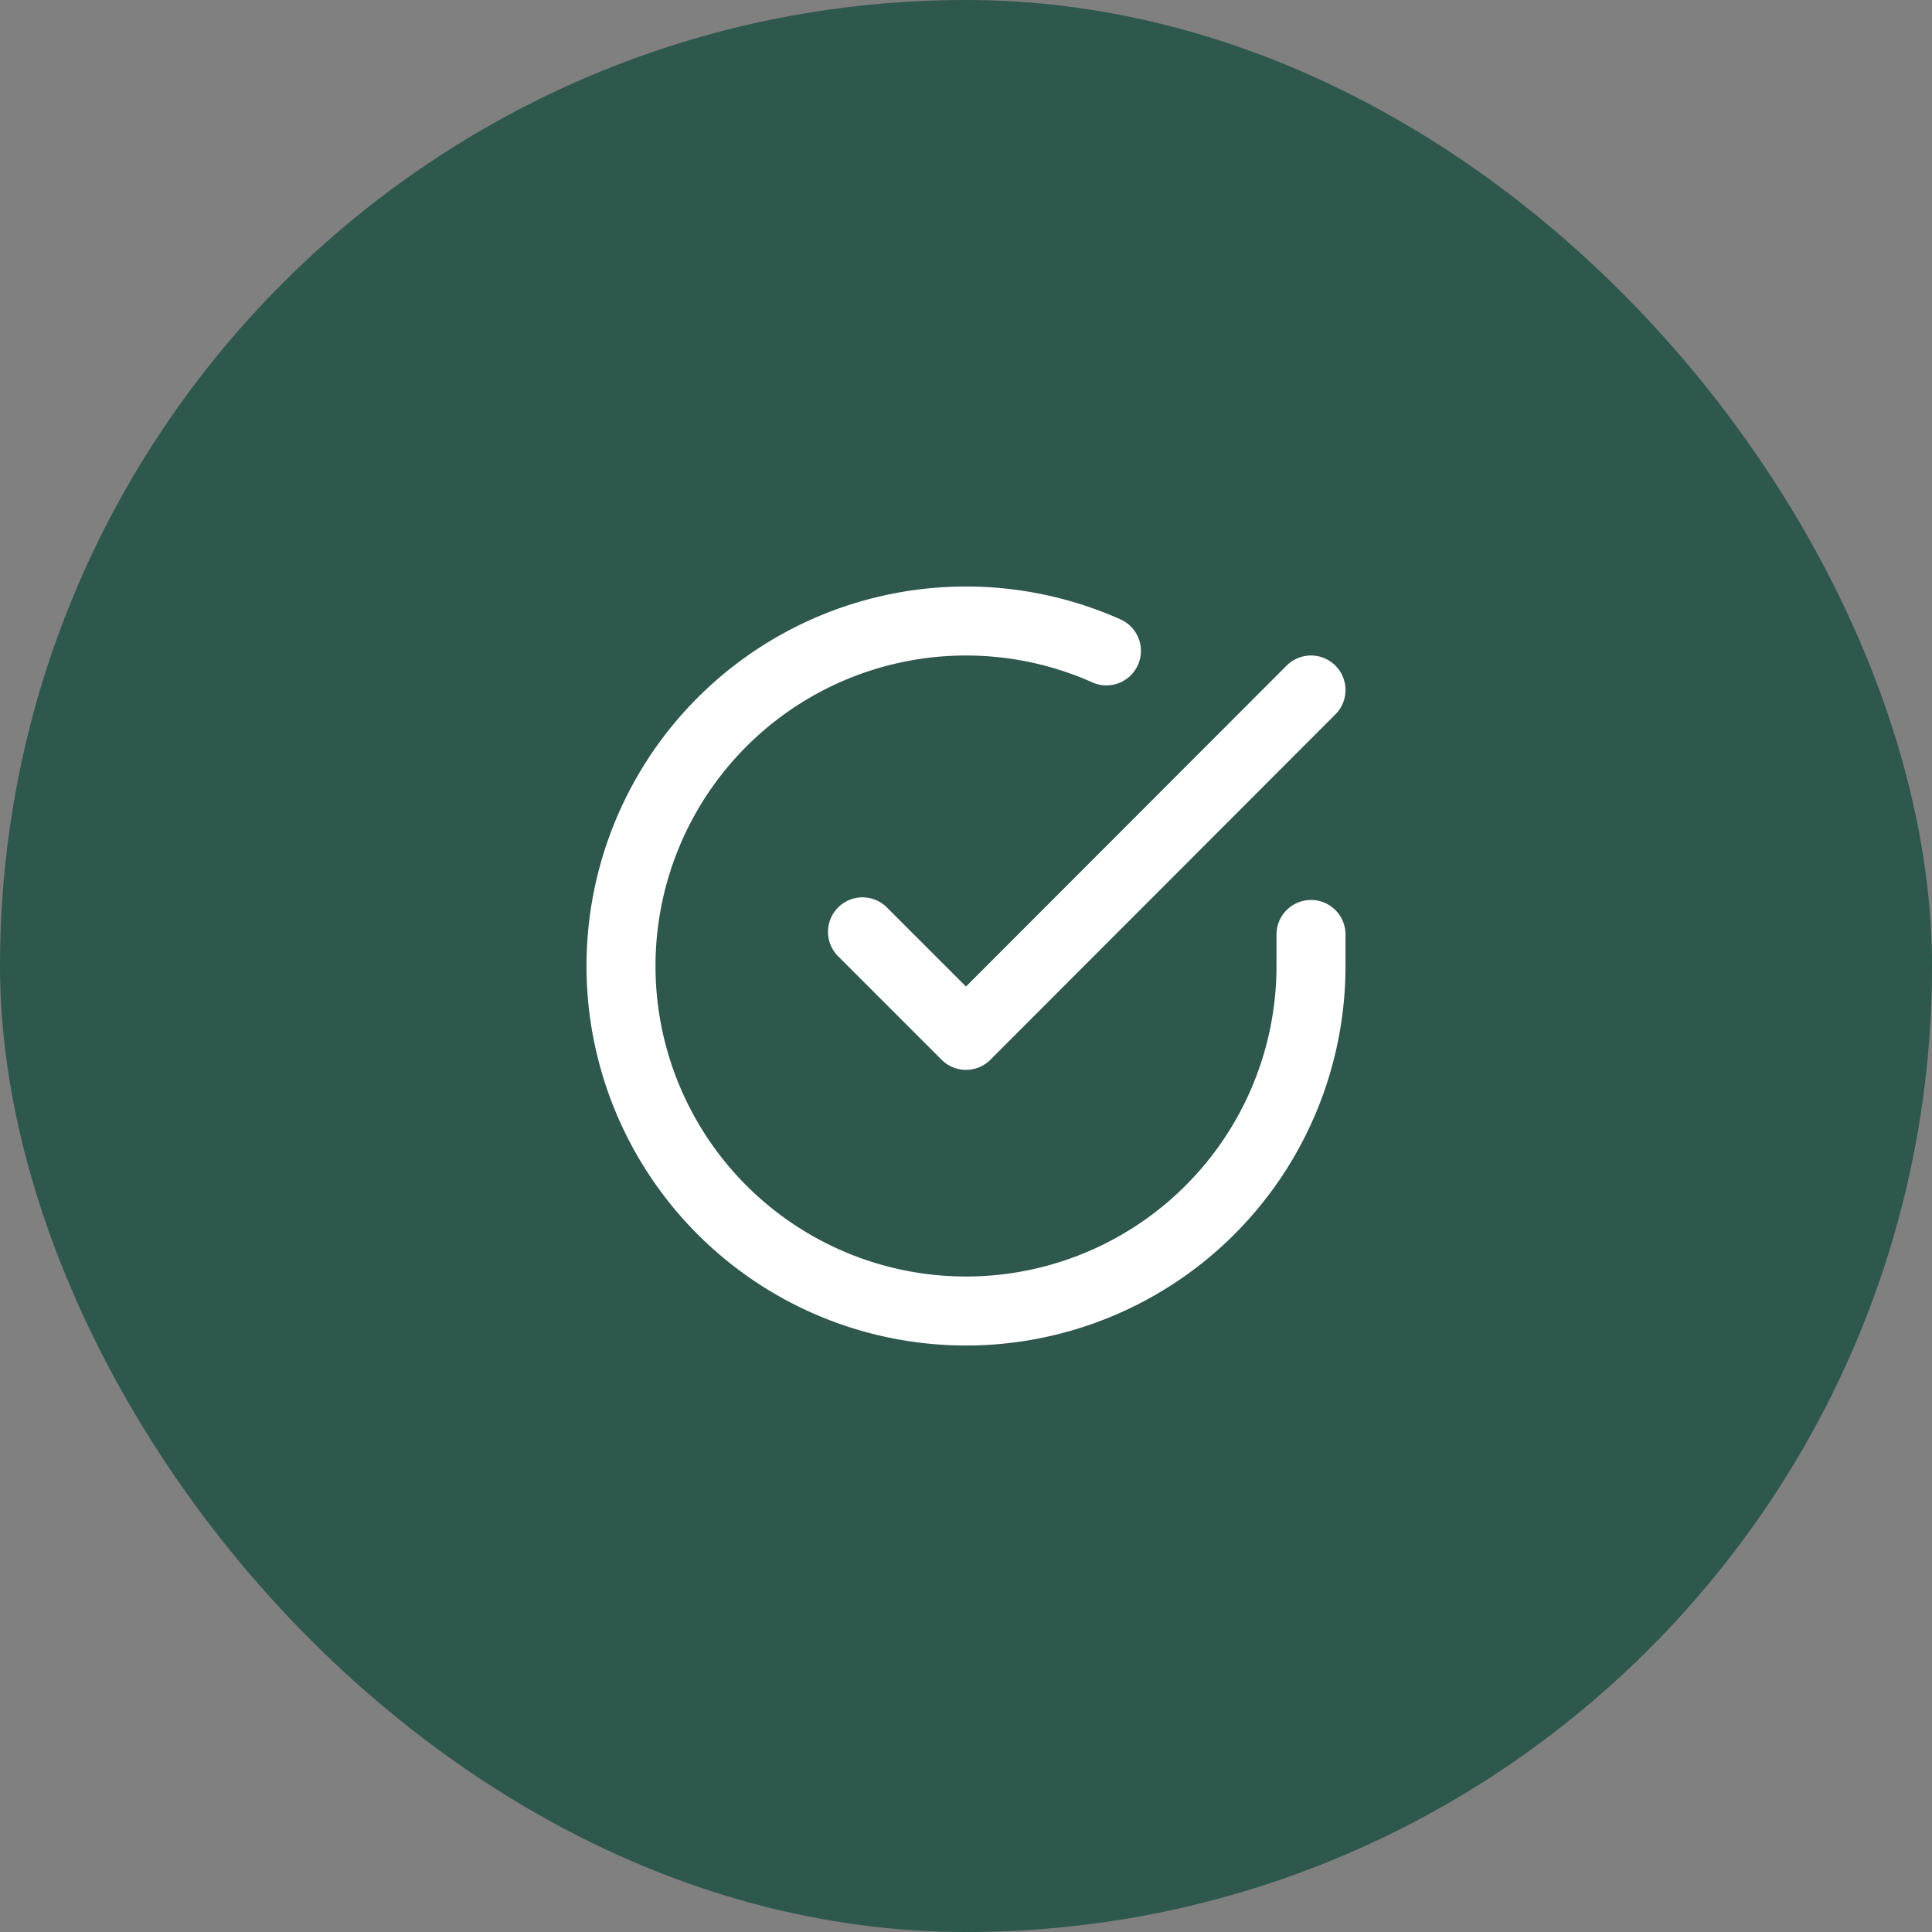 <svg xmlns="http://www.w3.org/2000/svg" width="56" height="56" fill="none"><rect width="100%" height="100%" fill="#808080" stroke="none"/><rect width="56" height="56" fill="#2E574D" rx="28"/><path stroke="#fff" stroke-linecap="round" stroke-linejoin="round" stroke-width="2" d="M38 27.086v.92a10 10 0 1 1-5.93-9.14M38 20 28 30.01l-3-3"/></svg>